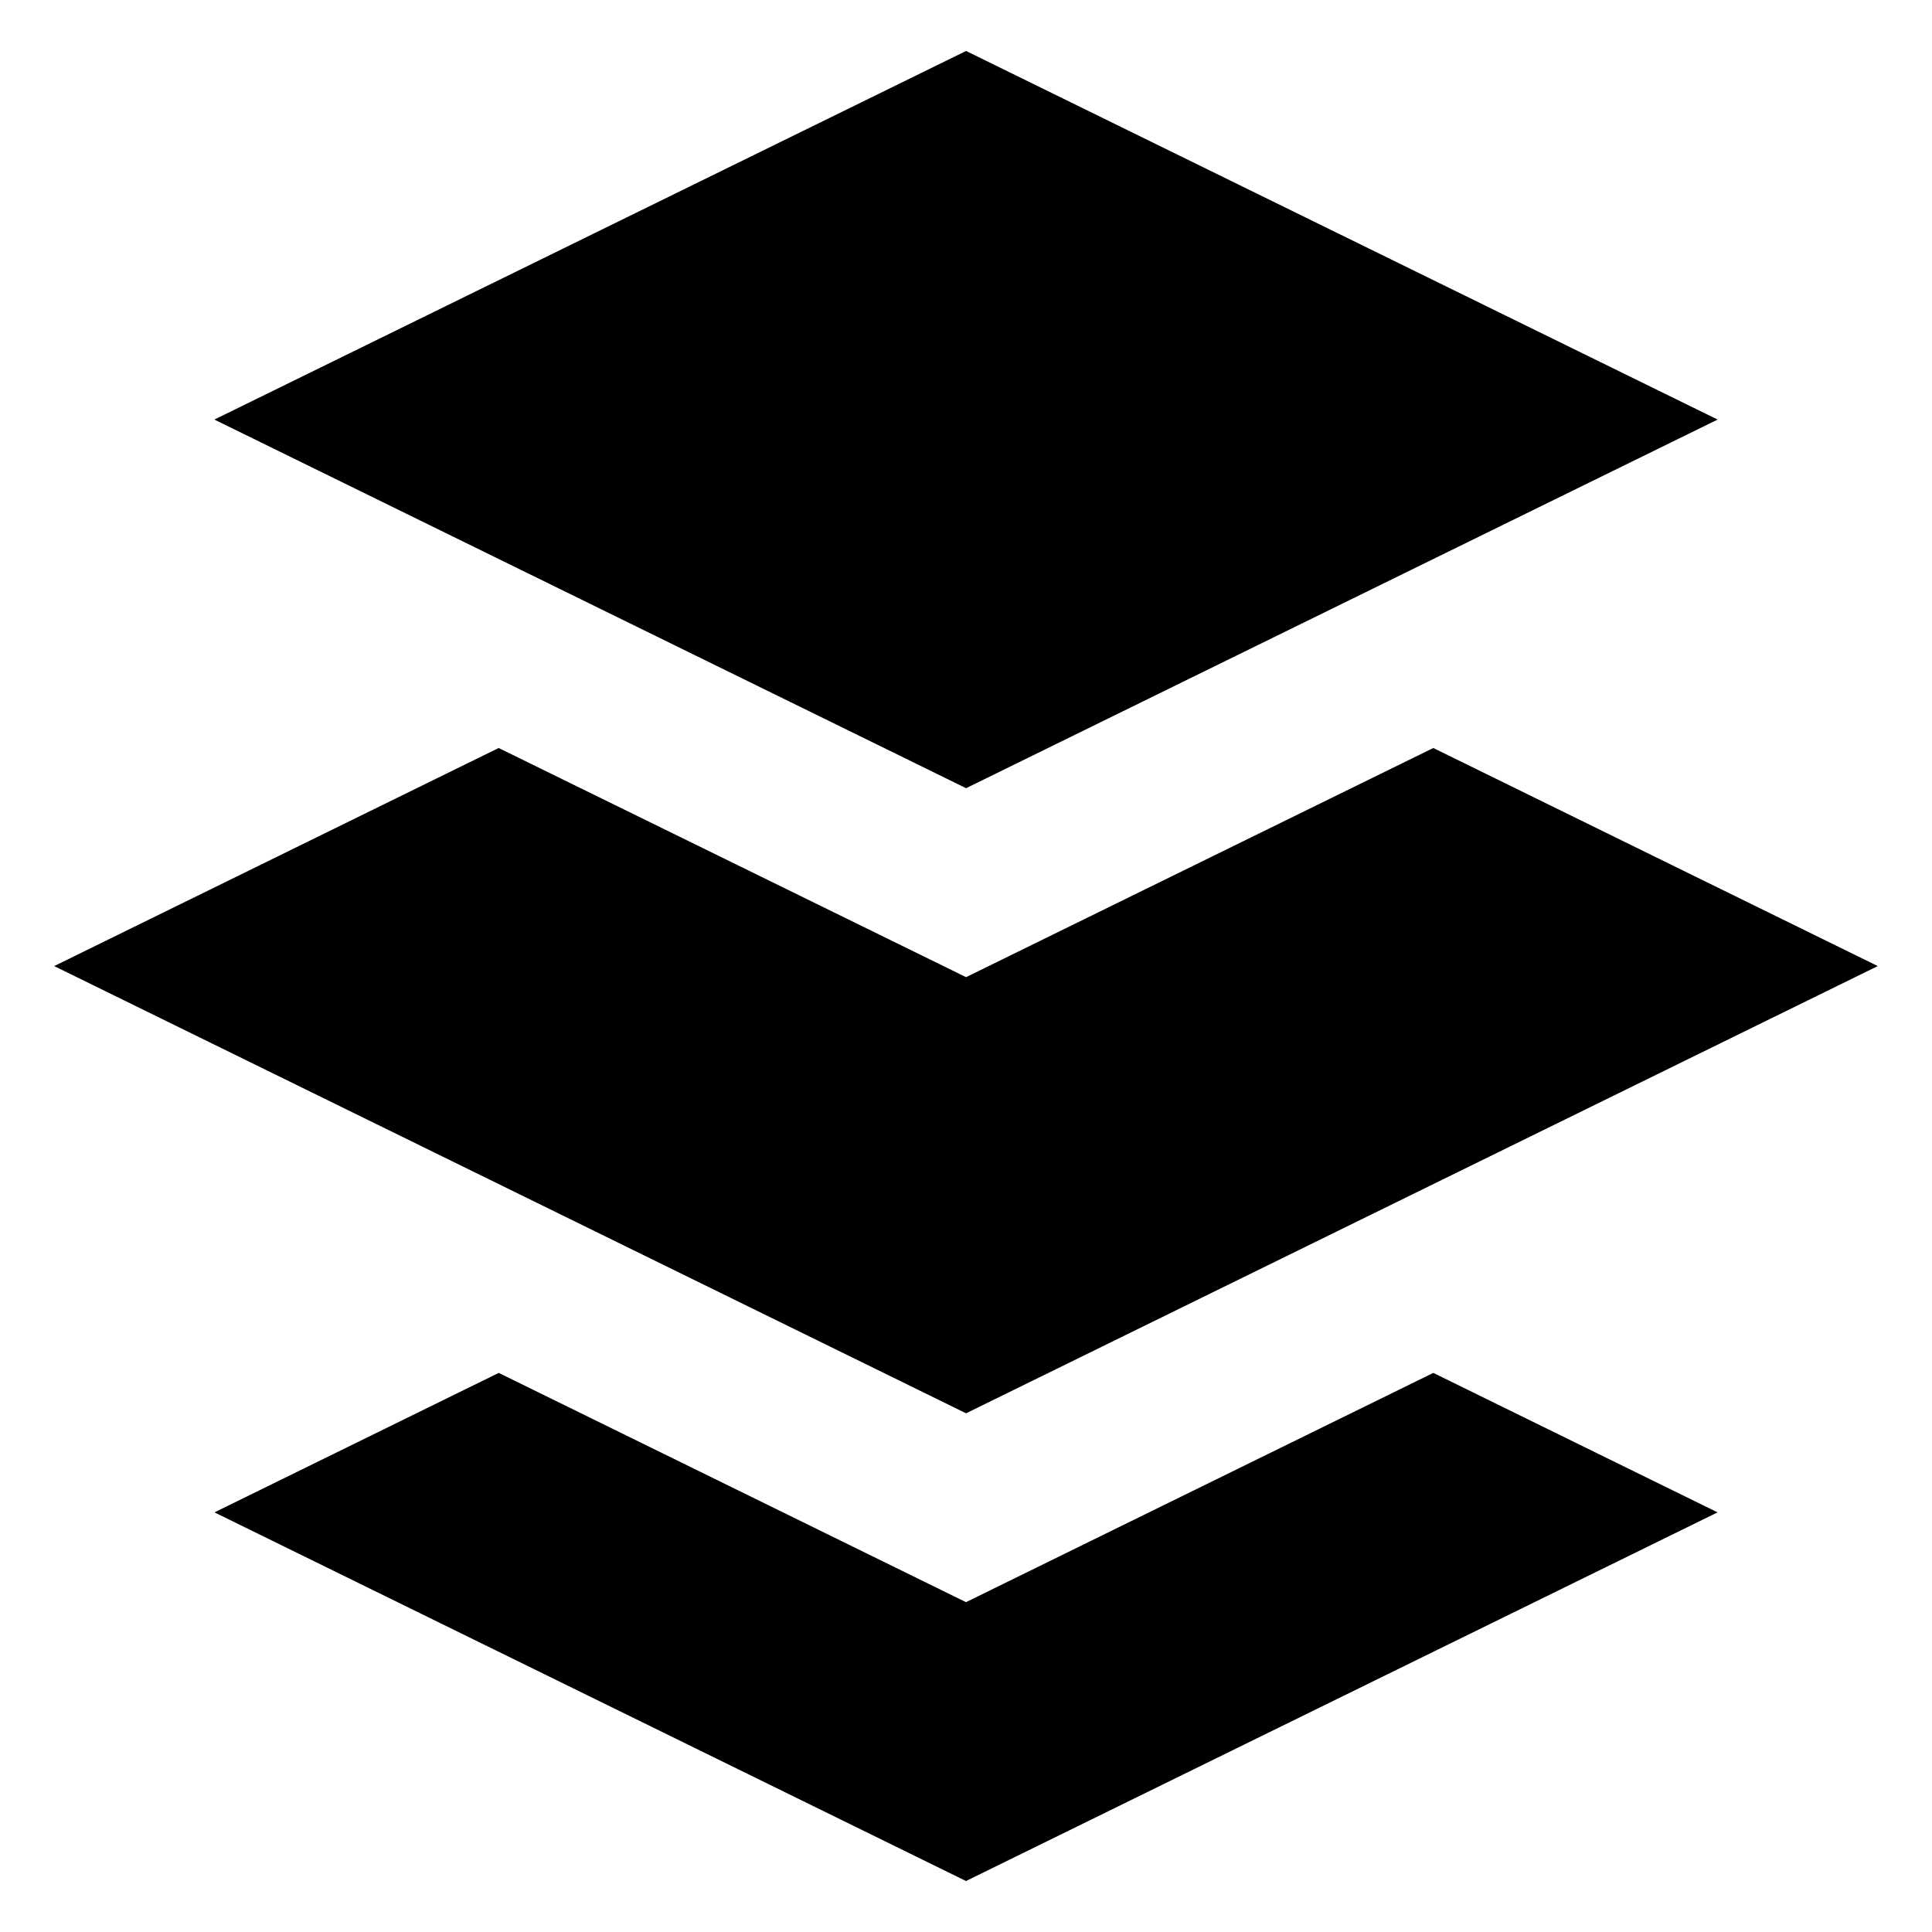 <?xml version="1.0" encoding="UTF-8"?>
<!-- Uploaded to: SVG Repo, www.svgrepo.com, Generator: SVG Repo Mixer Tools -->
<svg fill="#000000" width="800px" height="800px" version="1.1" viewBox="144 144 512 512" xmlns="http://www.w3.org/2000/svg">
 <g>
  <path d="m599.19 255.19-199.17-97.684-199.21 97.684 199.21 97.688z"/>
  <path d="m641.63 400.02-117.79-57.793-123.82 60.73-123.87-60.73-117.79 57.793 241.66 118.52z"/>
  <path d="m400 568.59-123.83-60.758-75.336 36.961 199.17 97.695 199.17-97.695-75.336-36.961z"/>
 </g>
</svg>